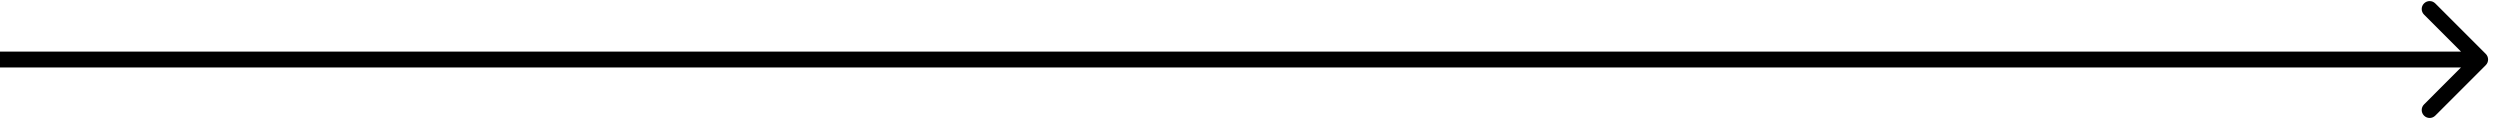 <?xml version="1.0" encoding="UTF-8"?> <svg xmlns="http://www.w3.org/2000/svg" width="126" height="6" viewBox="0 0 126 6" fill="none"> <path d="M125.283 3.283C125.439 3.127 125.439 2.873 125.283 2.717L122.737 0.172C122.581 0.015 122.328 0.015 122.172 0.172C122.015 0.328 122.015 0.581 122.172 0.737L124.434 3L122.172 5.263C122.015 5.419 122.015 5.672 122.172 5.828C122.328 5.985 122.581 5.985 122.737 5.828L125.283 3.283ZM-3.49691e-08 3.4L125 3.4L125 2.6L3.49691e-08 2.6L-3.49691e-08 3.4Z" fill="black"></path> </svg> 